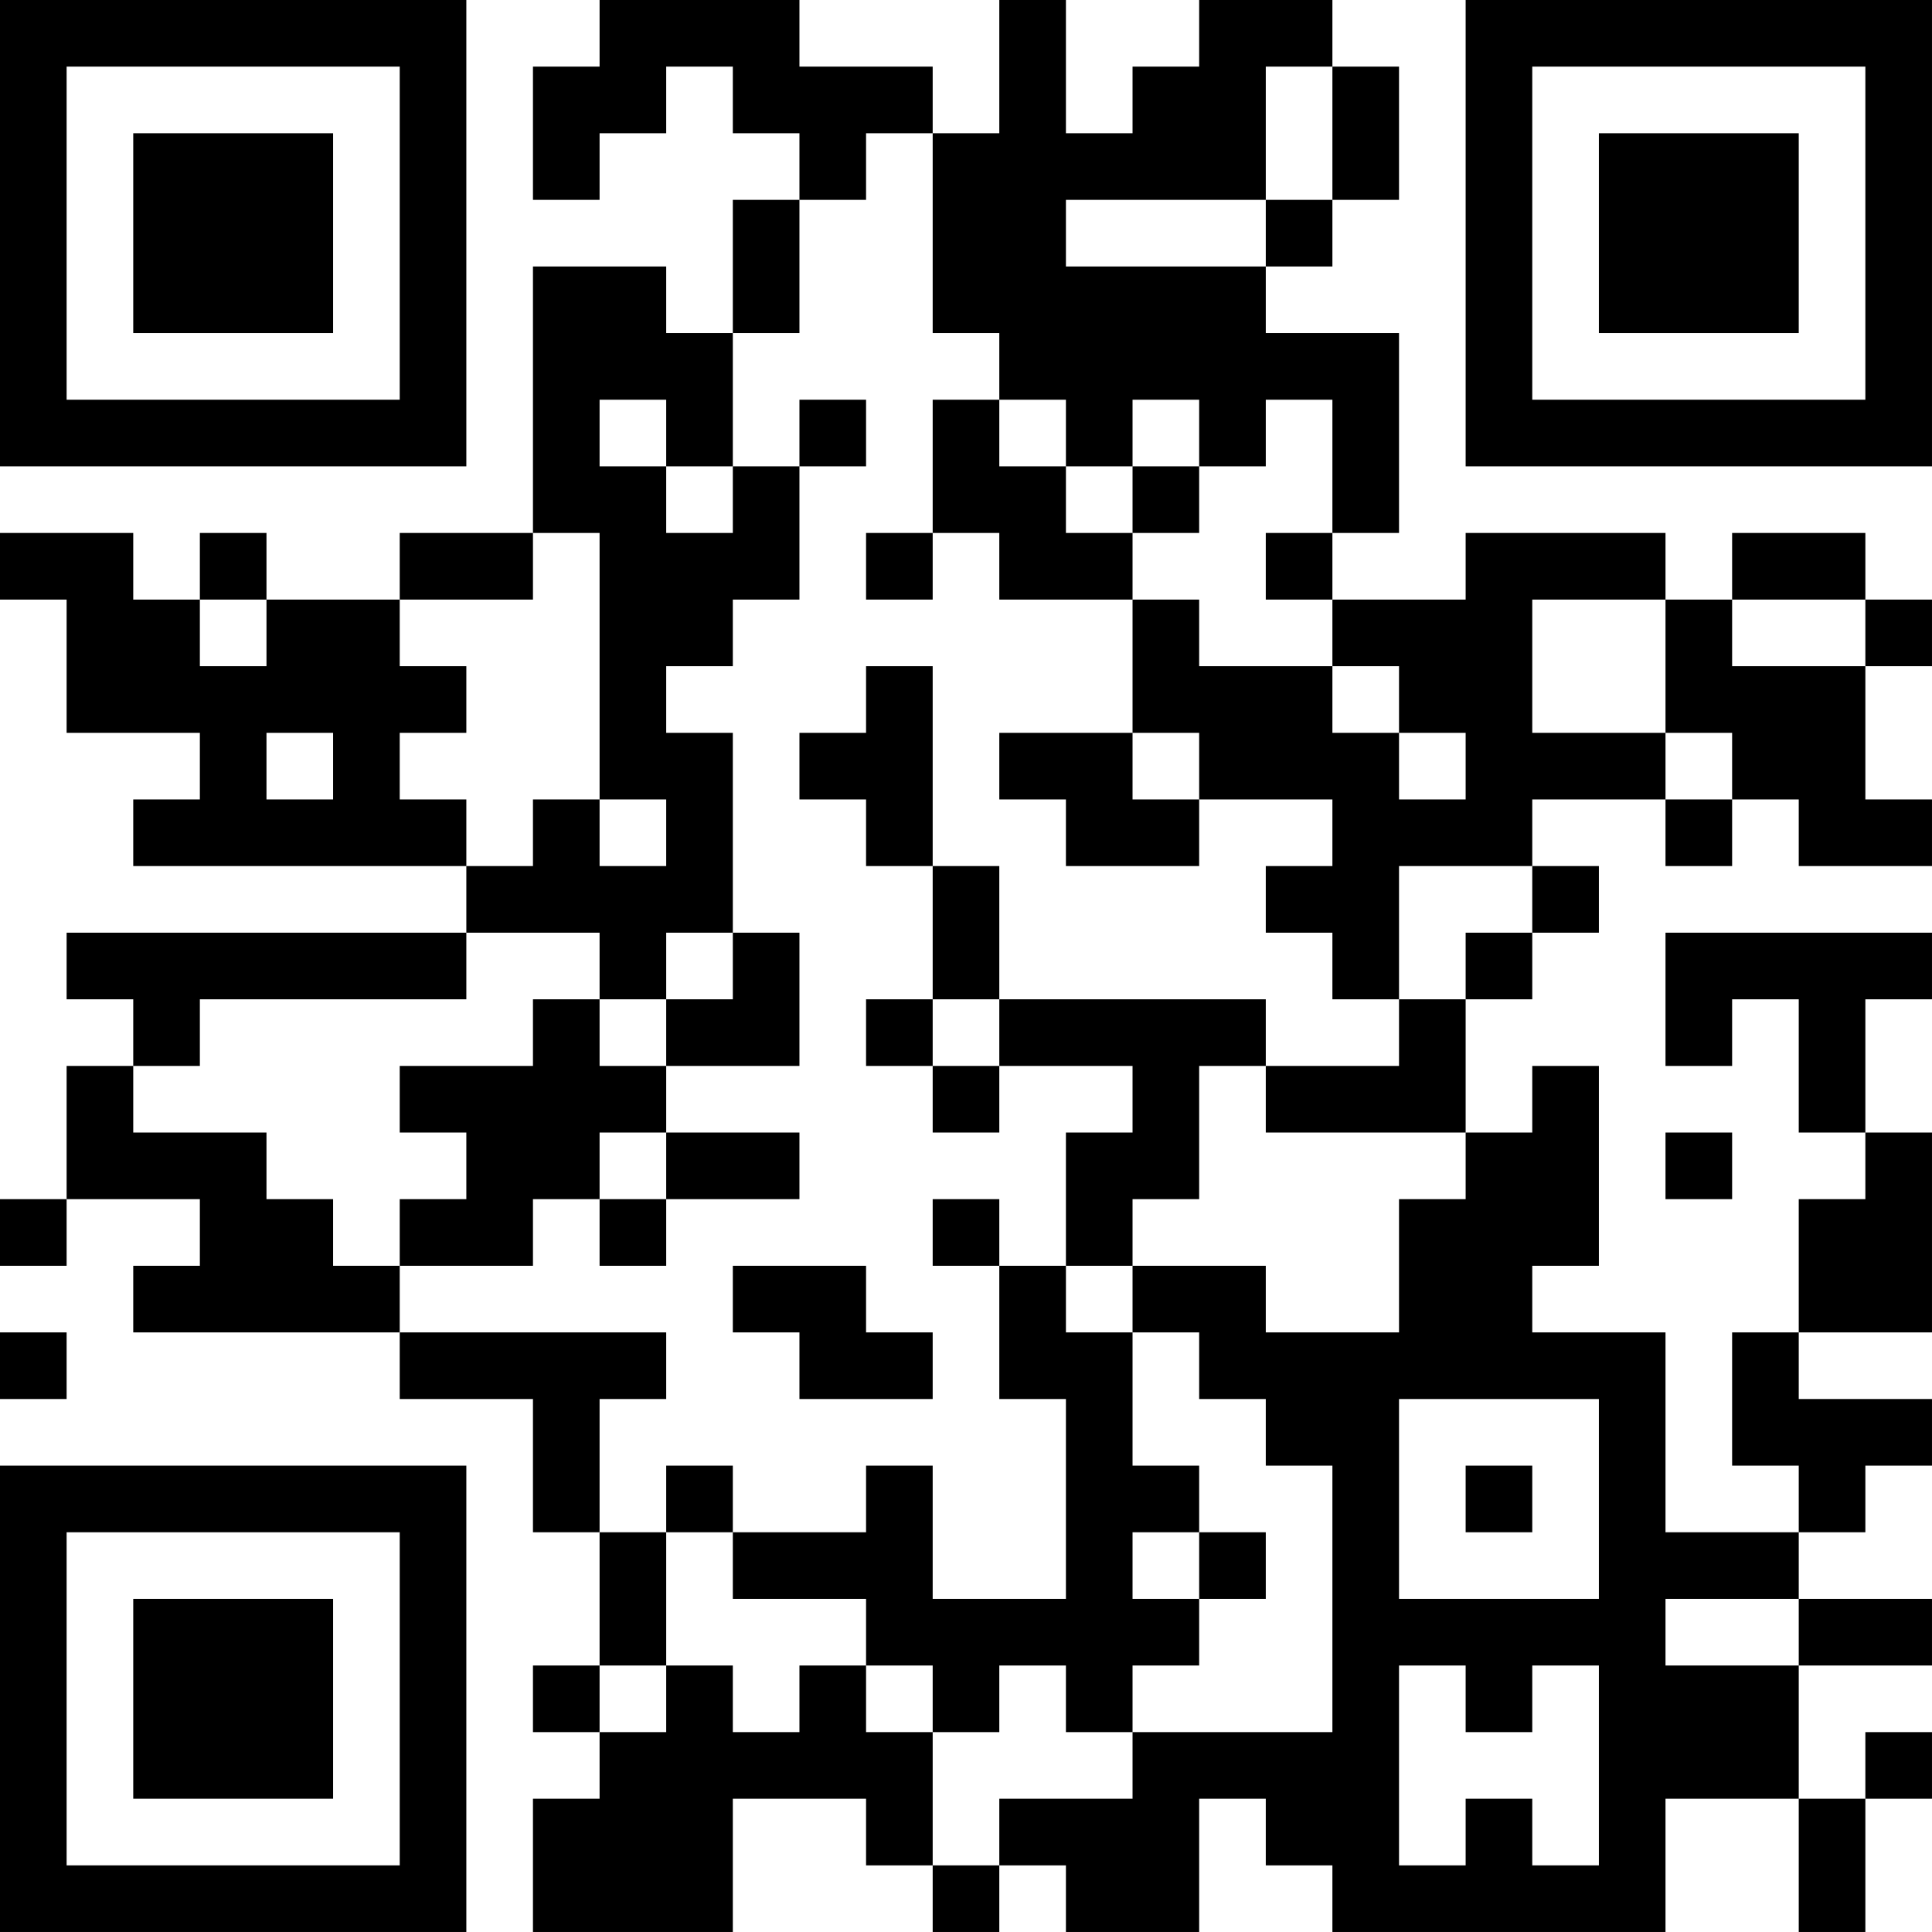 <?xml version="1.0" encoding="UTF-8"?>
<svg xmlns="http://www.w3.org/2000/svg" version="1.1" width="400" height="400" viewBox="0 0 400 400"><rect x="0" y="0" width="400" height="400" fill="#ffffff"/><g transform="scale(13.793)"><g transform="translate(0,0)"><path fill-rule="evenodd" d="M9 0L9 1L8 1L8 3L9 3L9 2L10 2L10 1L11 1L11 2L12 2L12 3L11 3L11 5L10 5L10 4L8 4L8 8L6 8L6 9L4 9L4 8L3 8L3 9L2 9L2 8L0 8L0 9L1 9L1 11L3 11L3 12L2 12L2 13L7 13L7 14L1 14L1 15L2 15L2 16L1 16L1 18L0 18L0 19L1 19L1 18L3 18L3 19L2 19L2 20L6 20L6 21L8 21L8 23L9 23L9 25L8 25L8 26L9 26L9 27L8 27L8 29L11 29L11 27L13 27L13 28L14 28L14 29L15 29L15 28L16 28L16 29L18 29L18 27L19 27L19 28L20 28L20 29L25 29L25 27L27 27L27 29L28 29L28 27L29 27L29 26L28 26L28 27L27 27L27 25L29 25L29 24L27 24L27 23L28 23L28 22L29 22L29 21L27 21L27 20L29 20L29 17L28 17L28 15L29 15L29 14L25 14L25 16L26 16L26 15L27 15L27 17L28 17L28 18L27 18L27 20L26 20L26 22L27 22L27 23L25 23L25 20L23 20L23 19L24 19L24 16L23 16L23 17L22 17L22 15L23 15L23 14L24 14L24 13L23 13L23 12L25 12L25 13L26 13L26 12L27 12L27 13L29 13L29 12L28 12L28 10L29 10L29 9L28 9L28 8L26 8L26 9L25 9L25 8L22 8L22 9L20 9L20 8L21 8L21 5L19 5L19 4L20 4L20 3L21 3L21 1L20 1L20 0L18 0L18 1L17 1L17 2L16 2L16 0L15 0L15 2L14 2L14 1L12 1L12 0ZM19 1L19 3L16 3L16 4L19 4L19 3L20 3L20 1ZM13 2L13 3L12 3L12 5L11 5L11 7L10 7L10 6L9 6L9 7L10 7L10 8L11 8L11 7L12 7L12 9L11 9L11 10L10 10L10 11L11 11L11 14L10 14L10 15L9 15L9 14L7 14L7 15L3 15L3 16L2 16L2 17L4 17L4 18L5 18L5 19L6 19L6 20L10 20L10 21L9 21L9 23L10 23L10 25L9 25L9 26L10 26L10 25L11 25L11 26L12 26L12 25L13 25L13 26L14 26L14 28L15 28L15 27L17 27L17 26L20 26L20 22L19 22L19 21L18 21L18 20L17 20L17 19L19 19L19 20L21 20L21 18L22 18L22 17L19 17L19 16L21 16L21 15L22 15L22 14L23 14L23 13L21 13L21 15L20 15L20 14L19 14L19 13L20 13L20 12L18 12L18 11L17 11L17 9L18 9L18 10L20 10L20 11L21 11L21 12L22 12L22 11L21 11L21 10L20 10L20 9L19 9L19 8L20 8L20 6L19 6L19 7L18 7L18 6L17 6L17 7L16 7L16 6L15 6L15 5L14 5L14 2ZM12 6L12 7L13 7L13 6ZM14 6L14 8L13 8L13 9L14 9L14 8L15 8L15 9L17 9L17 8L18 8L18 7L17 7L17 8L16 8L16 7L15 7L15 6ZM8 8L8 9L6 9L6 10L7 10L7 11L6 11L6 12L7 12L7 13L8 13L8 12L9 12L9 13L10 13L10 12L9 12L9 8ZM3 9L3 10L4 10L4 9ZM23 9L23 11L25 11L25 12L26 12L26 11L25 11L25 9ZM26 9L26 10L28 10L28 9ZM13 10L13 11L12 11L12 12L13 12L13 13L14 13L14 15L13 15L13 16L14 16L14 17L15 17L15 16L17 16L17 17L16 17L16 19L15 19L15 18L14 18L14 19L15 19L15 21L16 21L16 24L14 24L14 22L13 22L13 23L11 23L11 22L10 22L10 23L11 23L11 24L13 24L13 25L14 25L14 26L15 26L15 25L16 25L16 26L17 26L17 25L18 25L18 24L19 24L19 23L18 23L18 22L17 22L17 20L16 20L16 19L17 19L17 18L18 18L18 16L19 16L19 15L15 15L15 13L14 13L14 10ZM4 11L4 12L5 12L5 11ZM15 11L15 12L16 12L16 13L18 13L18 12L17 12L17 11ZM11 14L11 15L10 15L10 16L9 16L9 15L8 15L8 16L6 16L6 17L7 17L7 18L6 18L6 19L8 19L8 18L9 18L9 19L10 19L10 18L12 18L12 17L10 17L10 16L12 16L12 14ZM14 15L14 16L15 16L15 15ZM9 17L9 18L10 18L10 17ZM25 17L25 18L26 18L26 17ZM11 19L11 20L12 20L12 21L14 21L14 20L13 20L13 19ZM0 20L0 21L1 21L1 20ZM21 21L21 24L24 24L24 21ZM22 22L22 23L23 23L23 22ZM17 23L17 24L18 24L18 23ZM25 24L25 25L27 25L27 24ZM21 25L21 28L22 28L22 27L23 27L23 28L24 28L24 25L23 25L23 26L22 26L22 25ZM0 0L0 7L7 7L7 0ZM1 1L1 6L6 6L6 1ZM2 2L2 5L5 5L5 2ZM22 0L22 7L29 7L29 0ZM23 1L23 6L28 6L28 1ZM24 2L24 5L27 5L27 2ZM0 22L0 29L7 29L7 22ZM1 23L1 28L6 28L6 23ZM2 24L2 27L5 27L5 24Z" fill="#000000"/></g></g></svg>
